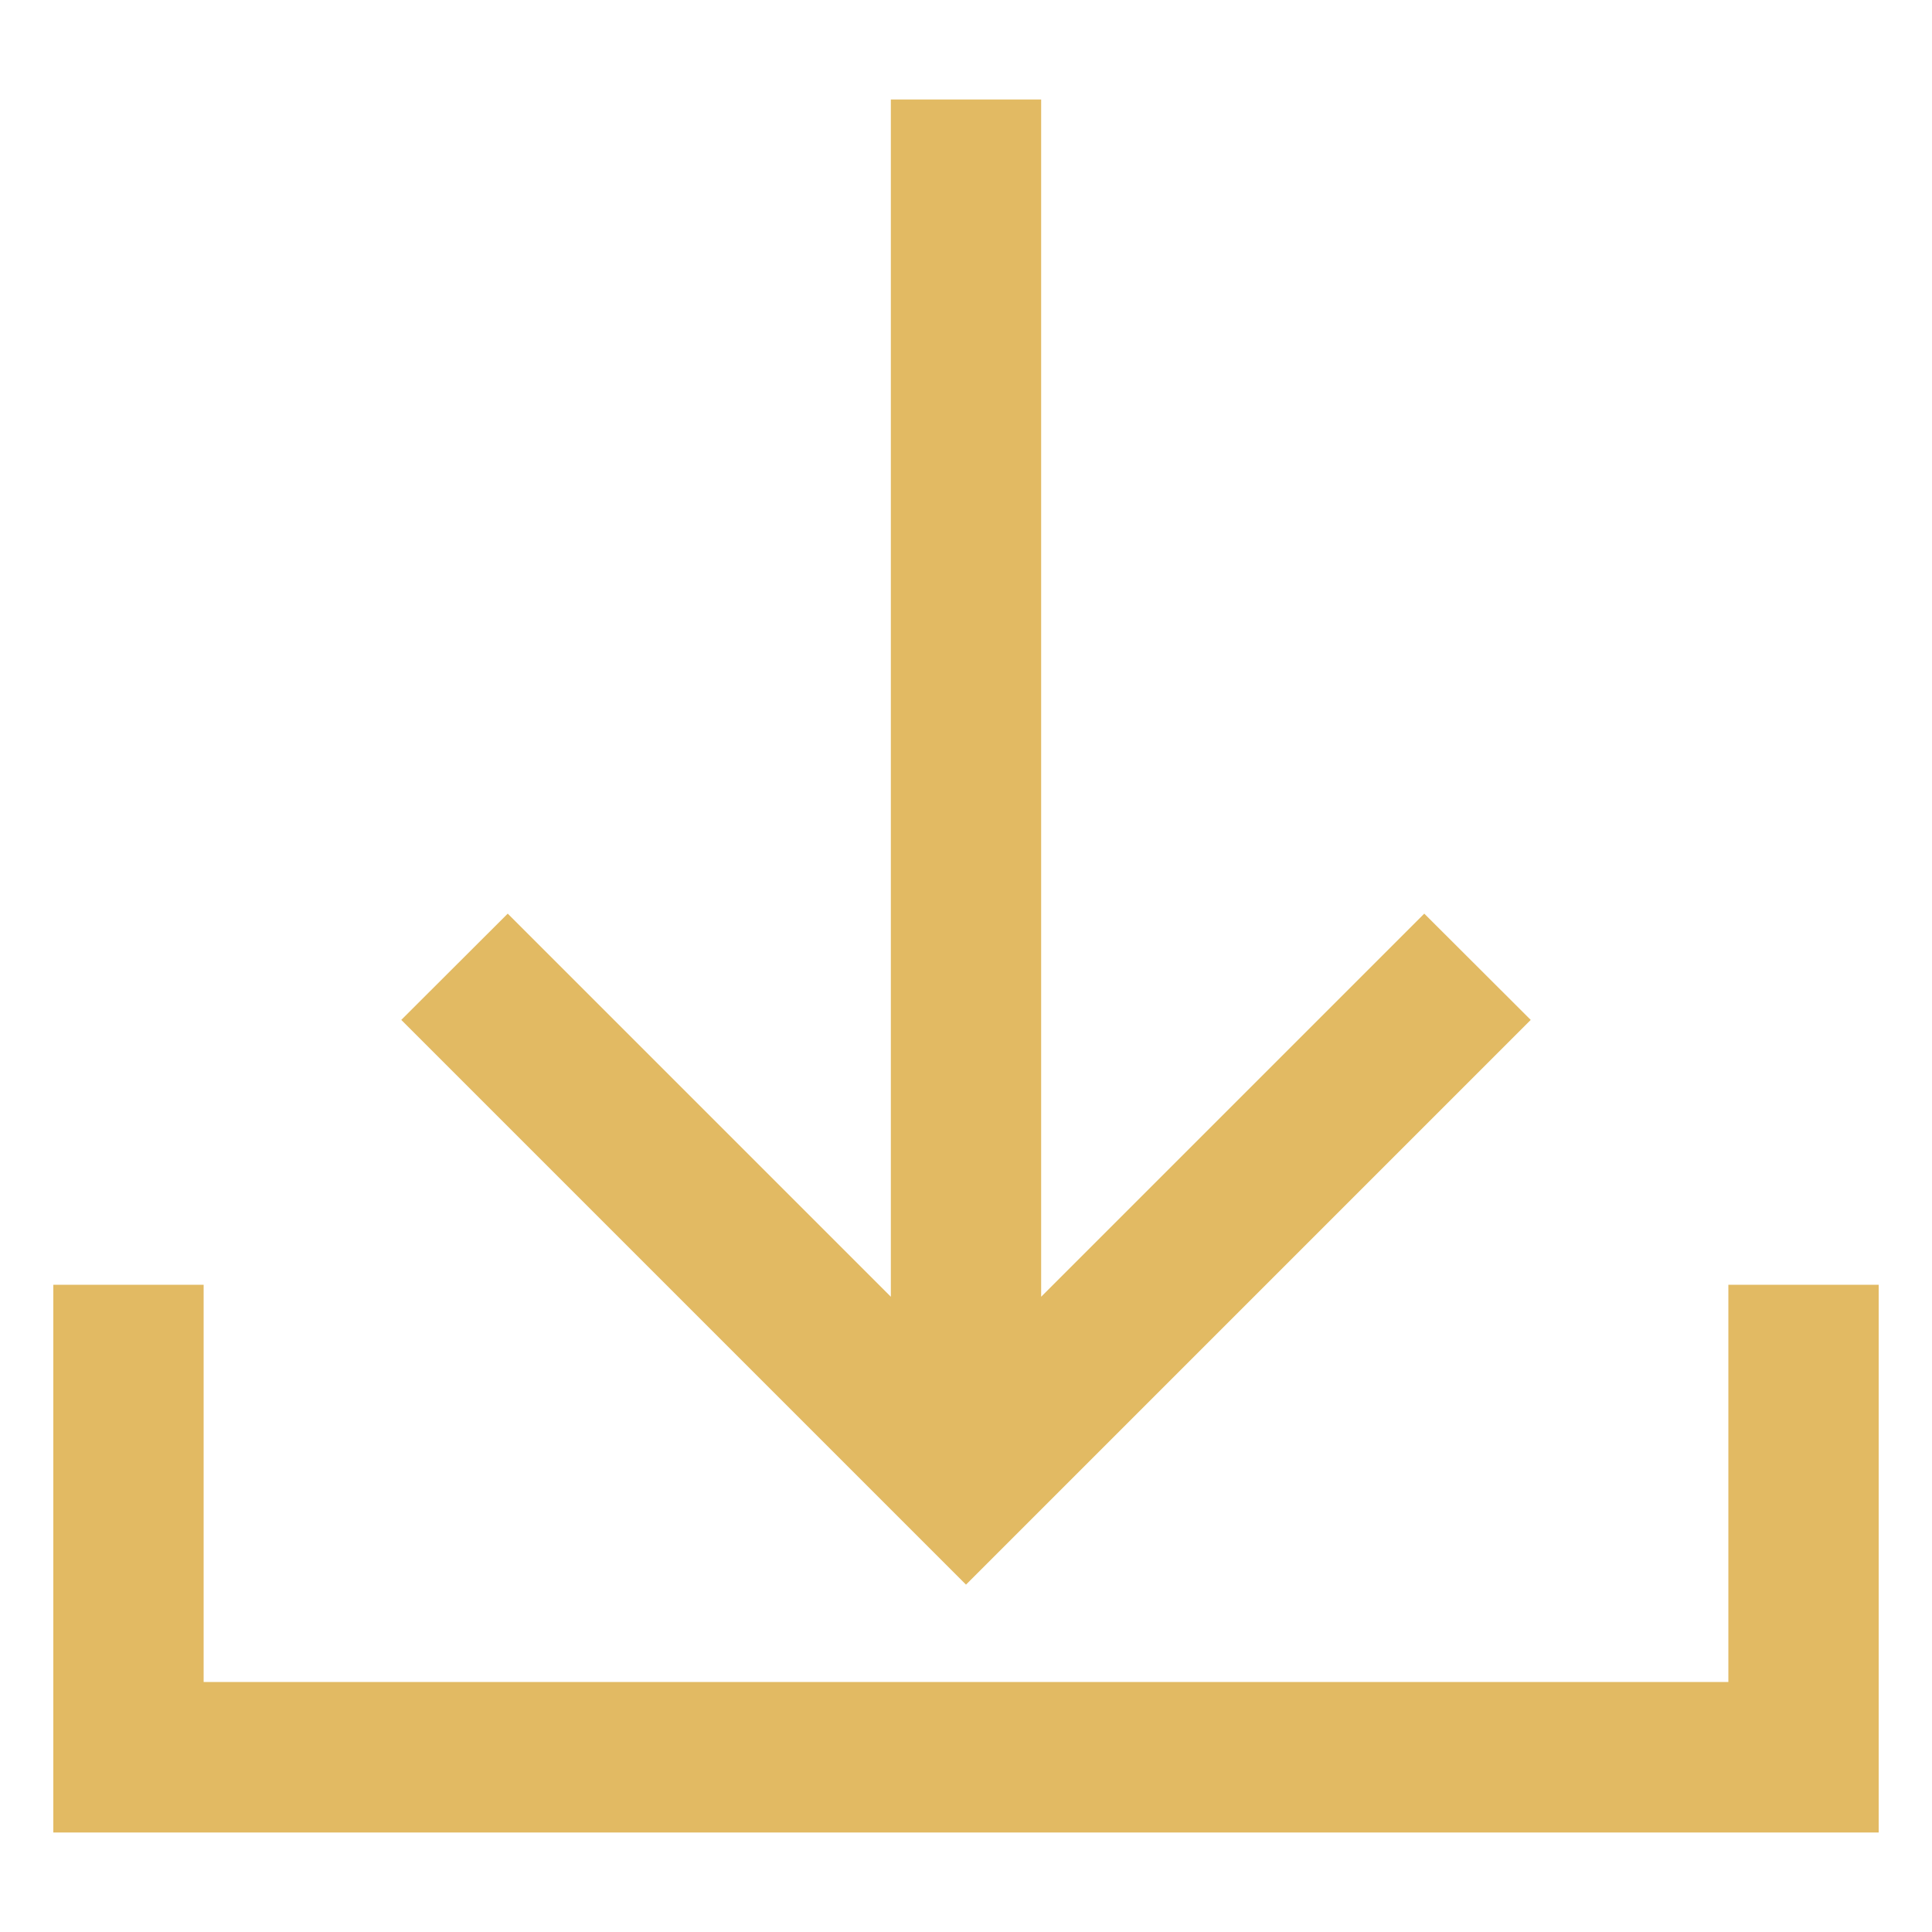 <svg width="100" height="100" xmlns="http://www.w3.org/2000/svg" viewBox="0 0 100 100"><defs><style>.cls-1{fill:none;}.cls-2{fill:#e2ba63;}</style></defs><g id="レイヤー_2" data-name="レイヤー 2"><g id="編集モード"><rect class="cls-1" width="100" height="100"/><polygon class="cls-2" points="97.24 66.5 89.46 66.5 89.46 87.06 10.54 87.06 10.54 66.5 2.76 66.5 2.76 94.85 97.24 94.85 97.24 66.5"/><polygon class="cls-2" points="79.23 52.79 73.72 47.29 53.89 67.12 53.89 5.15 46.11 5.15 46.11 67.12 26.28 47.29 20.77 52.79 50 82.02 79.23 52.79"/></g></g></svg>